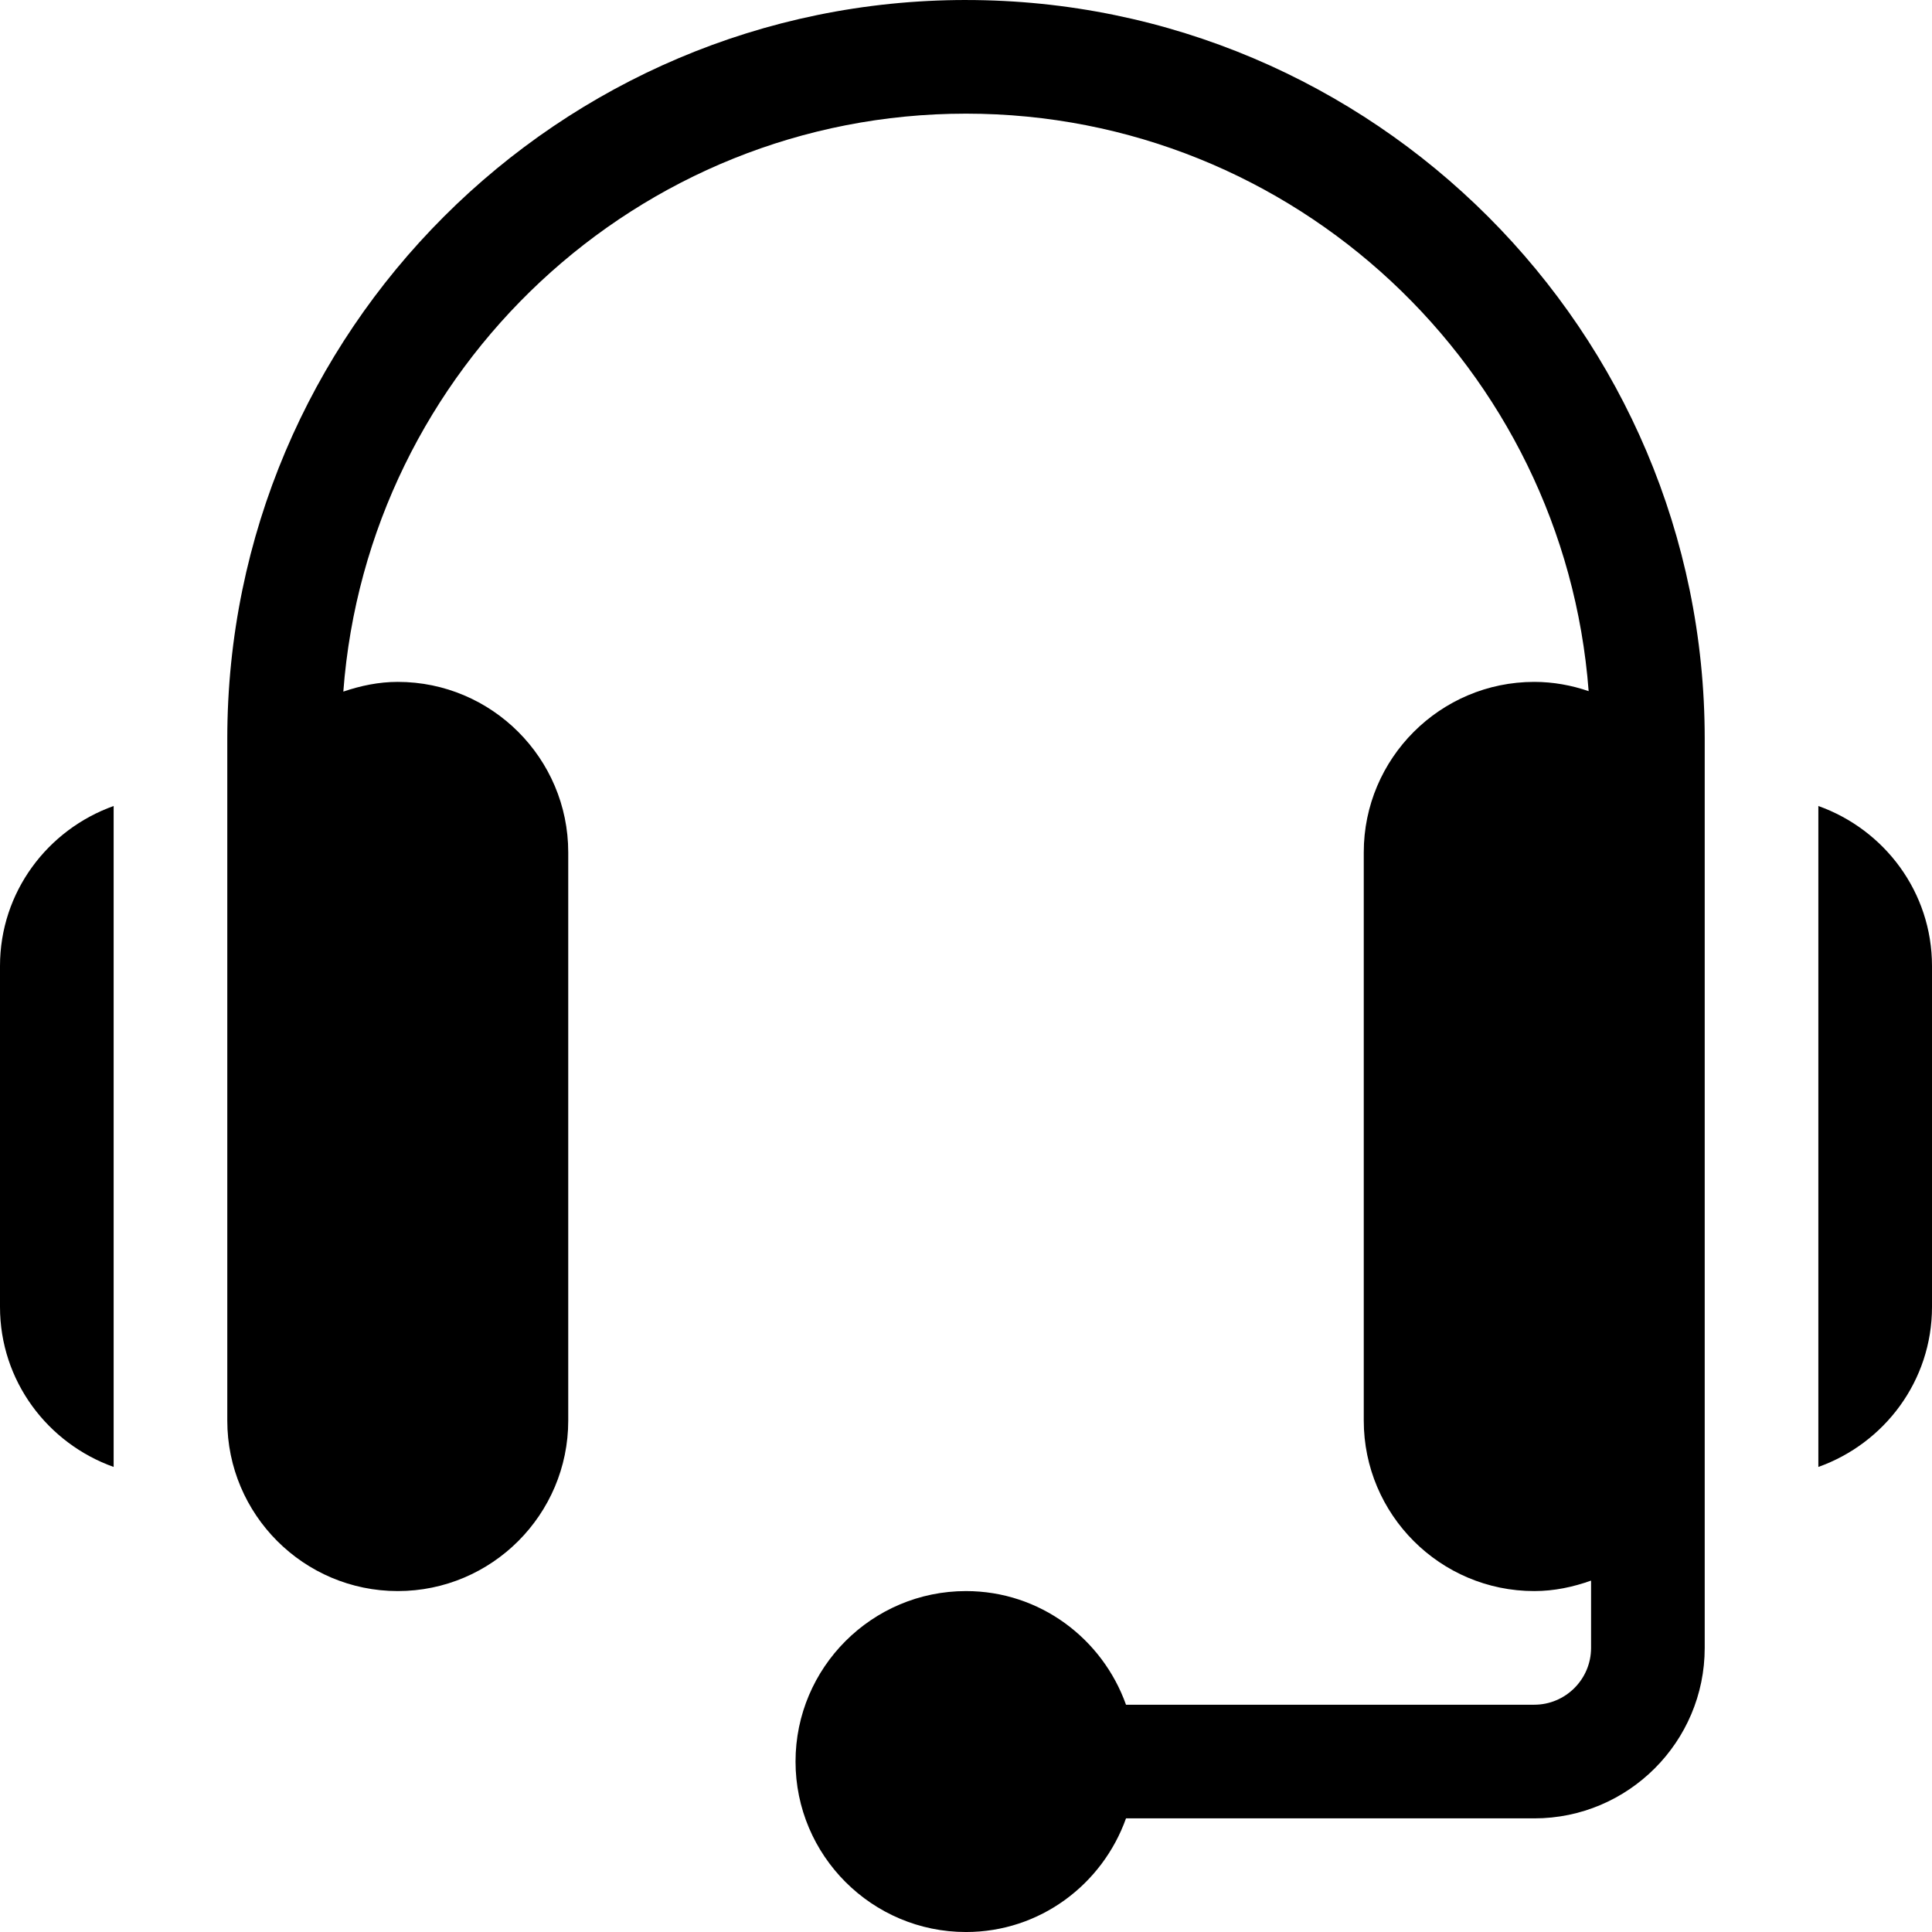 <svg height="512pt" viewBox="0 0 512 512" width="512pt" fill="currentColor" xmlns="http://www.w3.org/2000/svg"><path d="m256 0c-107.941 0-195.766 87.824-195.766 195.766v180.703c0 24.914 20.266 45.18 45.176 45.18 24.914 0 45.18-20.266 45.18-45.18v-150.586c0-24.91-20.266-45.176-45.18-45.176-5.07 0-9.867 1.027-14.426 2.574 6.426-85.512 77.902-153.164 165.016-153.164 87.066 0 158.523 67.59 165.008 153.043-4.531-1.551-9.355-2.453-14.418-2.453-24.914 0-45.18 20.266-45.18 45.176v150.586c0 24.914 20.266 45.18 45.18 45.18 5.305 0 10.324-1.086 15.059-2.773v17.832c0 8.309-6.766 15.059-15.059 15.059h-108.188c-6.238-17.492-22.797-30.117-42.402-30.117-24.91 0-45.176 20.266-45.176 45.176 0 24.91 20.266 45.176 45.176 45.176 19.605 0 36.164-12.629 42.402-30.117h108.188c24.91 0 45.176-20.266 45.176-45.176 0-90.578 0-150.266 0-240.941 0-107.941-87.824-195.766-195.766-195.766zm0 0"/><path d="m481.883 213.598v175.156c17.488-6.234 30.117-22.793 30.117-42.402v-90.352c0-19.605-12.629-36.164-30.117-42.402zm0 0"/><path d="m0 256v90.352c0 19.609 12.629 36.168 30.117 42.402v-175.156c-17.488 6.238-30.117 22.797-30.117 42.402zm0 0"/></svg>